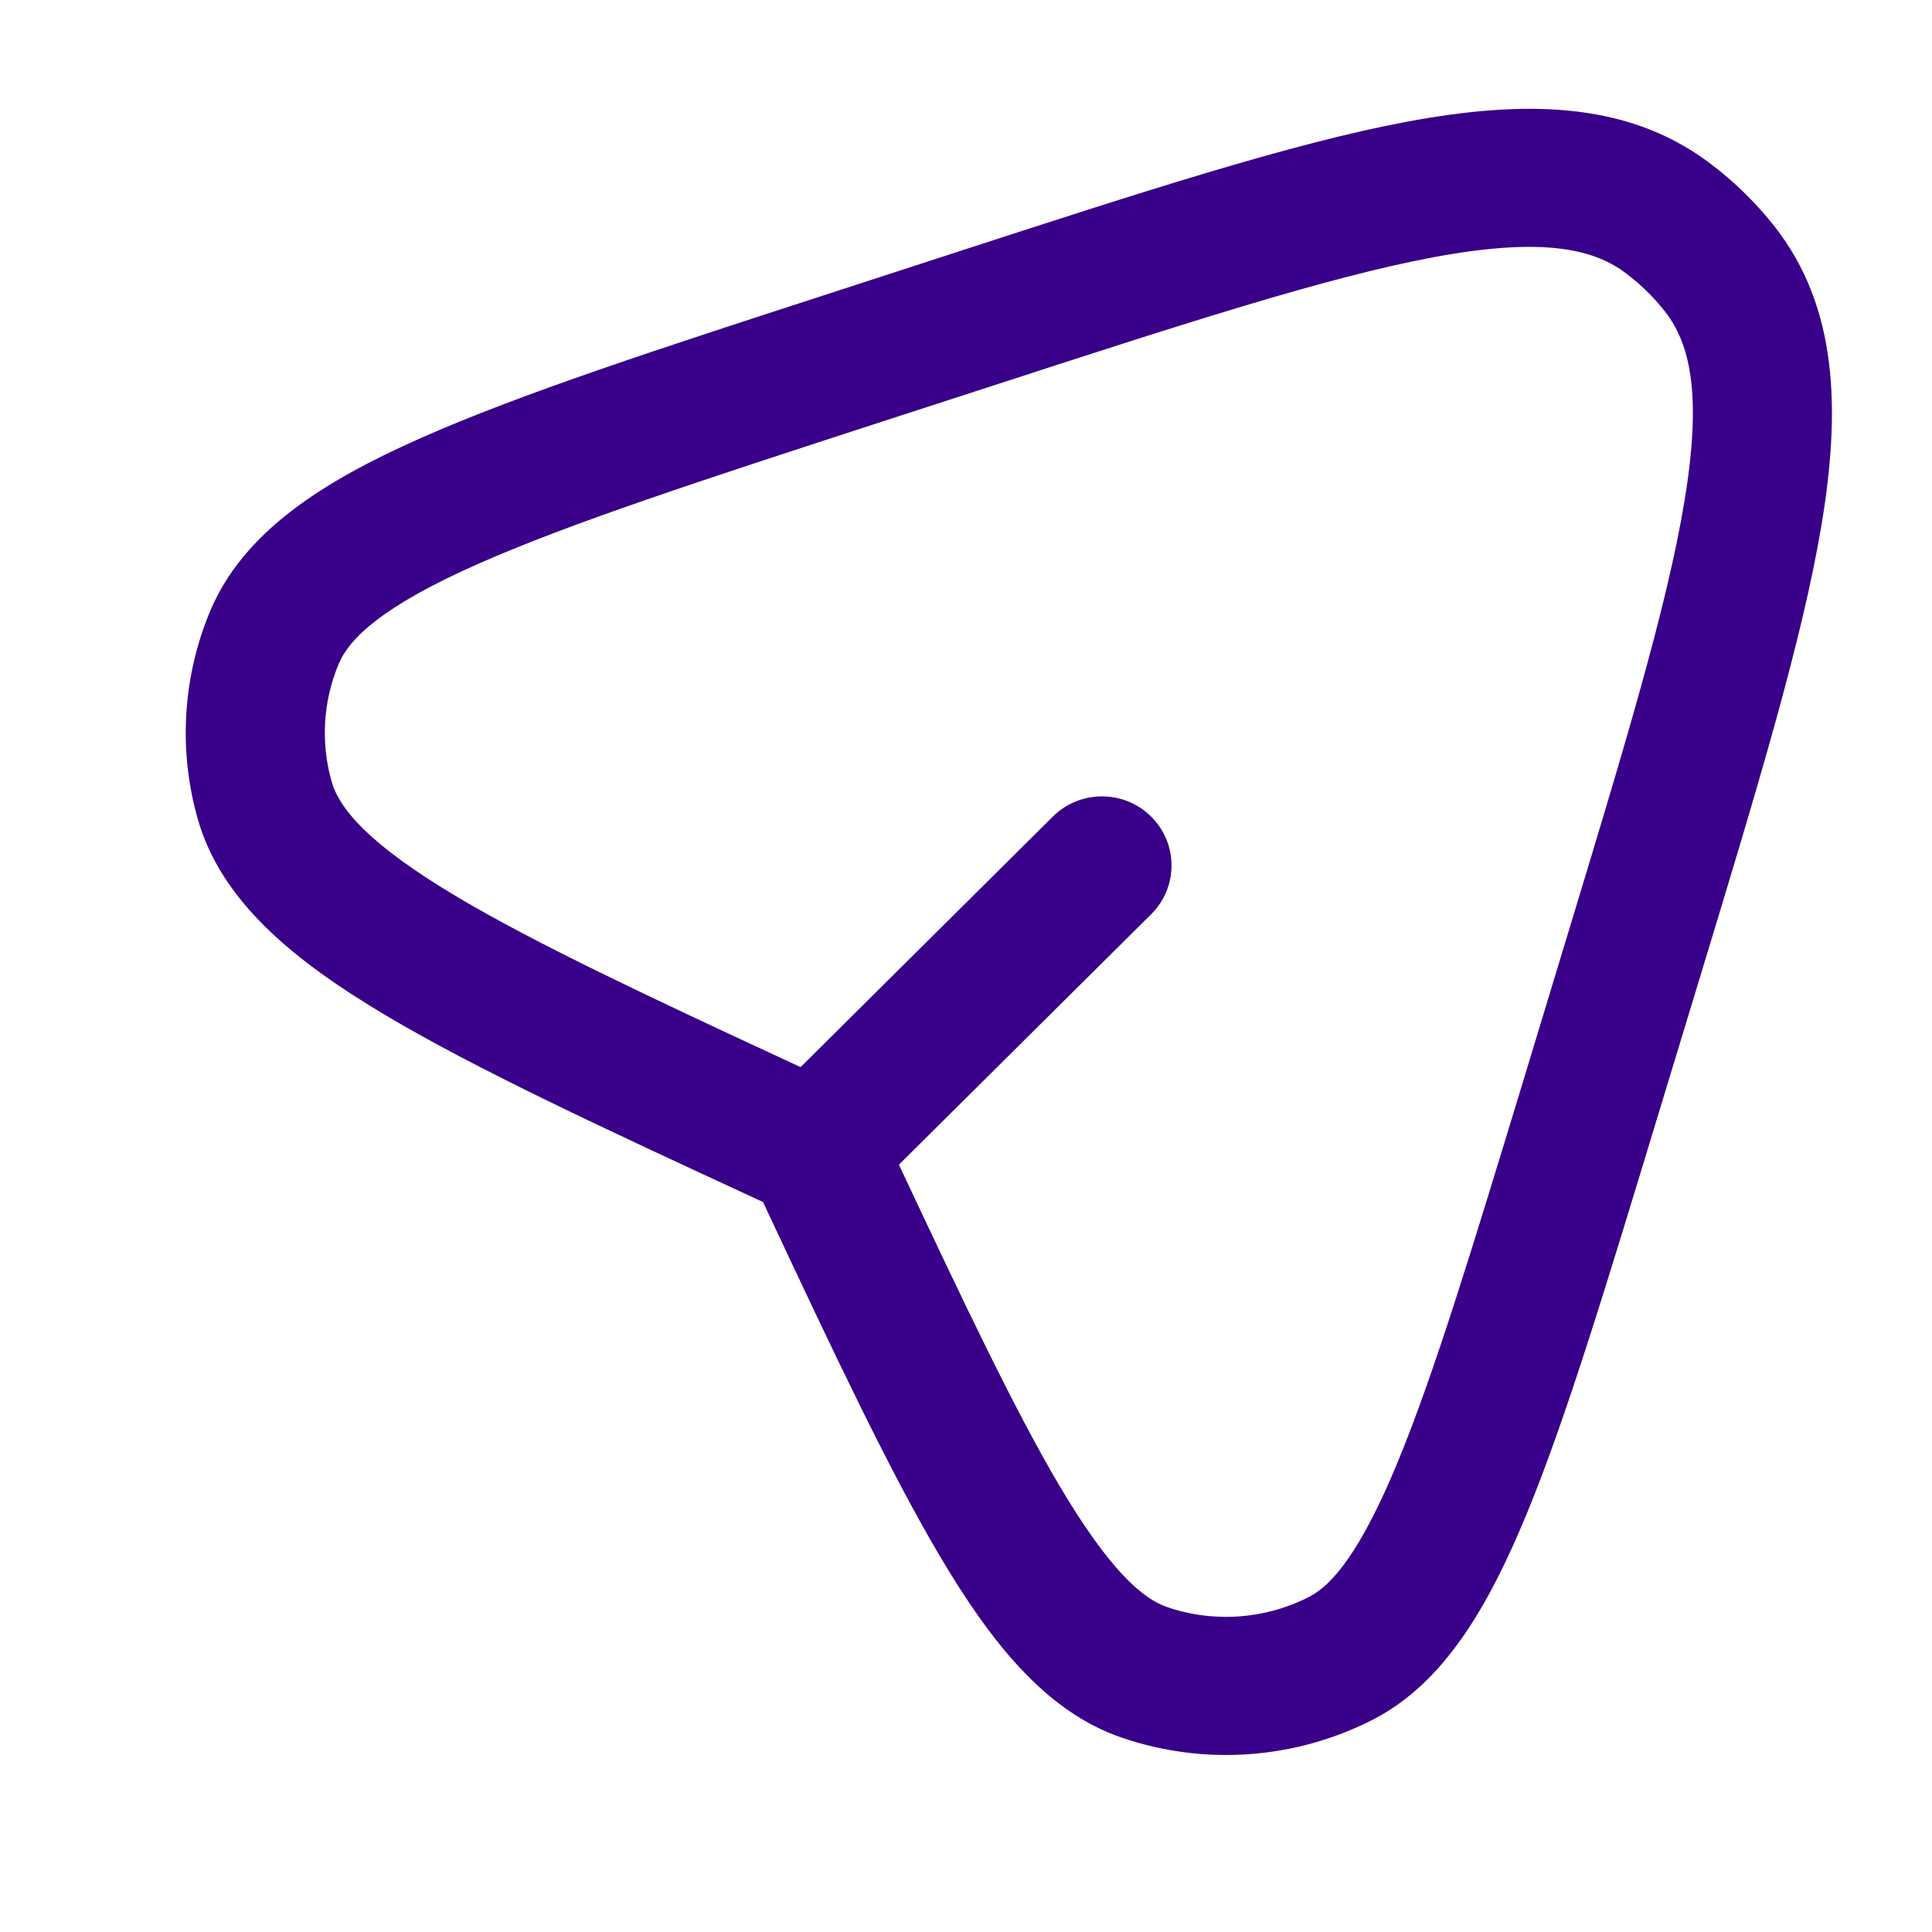<svg xmlns="http://www.w3.org/2000/svg" width="18" height="18" viewBox="0 0 18 18" fill="none">
  <path fill-rule="evenodd" clip-rule="evenodd" d="M15.512 2.902C15.404 2.764 15.277 2.641 15.136 2.537C14.823 2.307 14.337 2.213 13.348 2.398C12.364 2.583 11.06 3.005 9.239 3.597L8.243 3.92C6.536 4.475 5.306 4.876 4.447 5.257C3.562 5.649 3.255 5.947 3.154 6.189C3.01 6.535 2.987 6.918 3.089 7.279C3.16 7.531 3.429 7.863 4.261 8.357C4.999 8.795 6.042 9.286 7.459 9.942L9.809 7.608C10.062 7.357 10.472 7.357 10.725 7.608C10.978 7.86 10.978 8.267 10.725 8.518L8.375 10.851C8.993 12.168 9.457 13.141 9.867 13.836C10.334 14.626 10.643 14.893 10.869 14.971C11.306 15.122 11.787 15.088 12.198 14.877C12.41 14.768 12.677 14.46 13.026 13.612C13.364 12.792 13.718 11.629 14.208 10.017L14.583 8.78C15.136 6.959 15.531 5.654 15.693 4.673C15.857 3.687 15.751 3.207 15.512 2.902ZM7.109 11.199C7.764 12.598 8.283 13.696 8.75 14.487C9.225 15.291 9.736 15.942 10.442 16.186C11.216 16.454 12.066 16.393 12.794 16.02C13.457 15.678 13.87 14.962 14.226 14.099C14.59 13.215 14.961 11.992 15.437 10.425L15.839 9.102C16.374 7.341 16.794 5.956 16.972 4.882C17.151 3.803 17.118 2.856 16.534 2.111C16.354 1.882 16.143 1.677 15.908 1.504C15.144 0.941 14.19 0.932 13.108 1.134C12.03 1.336 10.646 1.786 8.885 2.358L7.799 2.711C6.141 3.249 4.847 3.67 3.919 4.082C3.009 4.485 2.266 4.955 1.956 5.698C1.702 6.309 1.661 6.988 1.841 7.625C2.059 8.399 2.741 8.953 3.596 9.461C4.435 9.96 5.611 10.507 7.109 11.199Z" fill="#390089"/>
</svg>